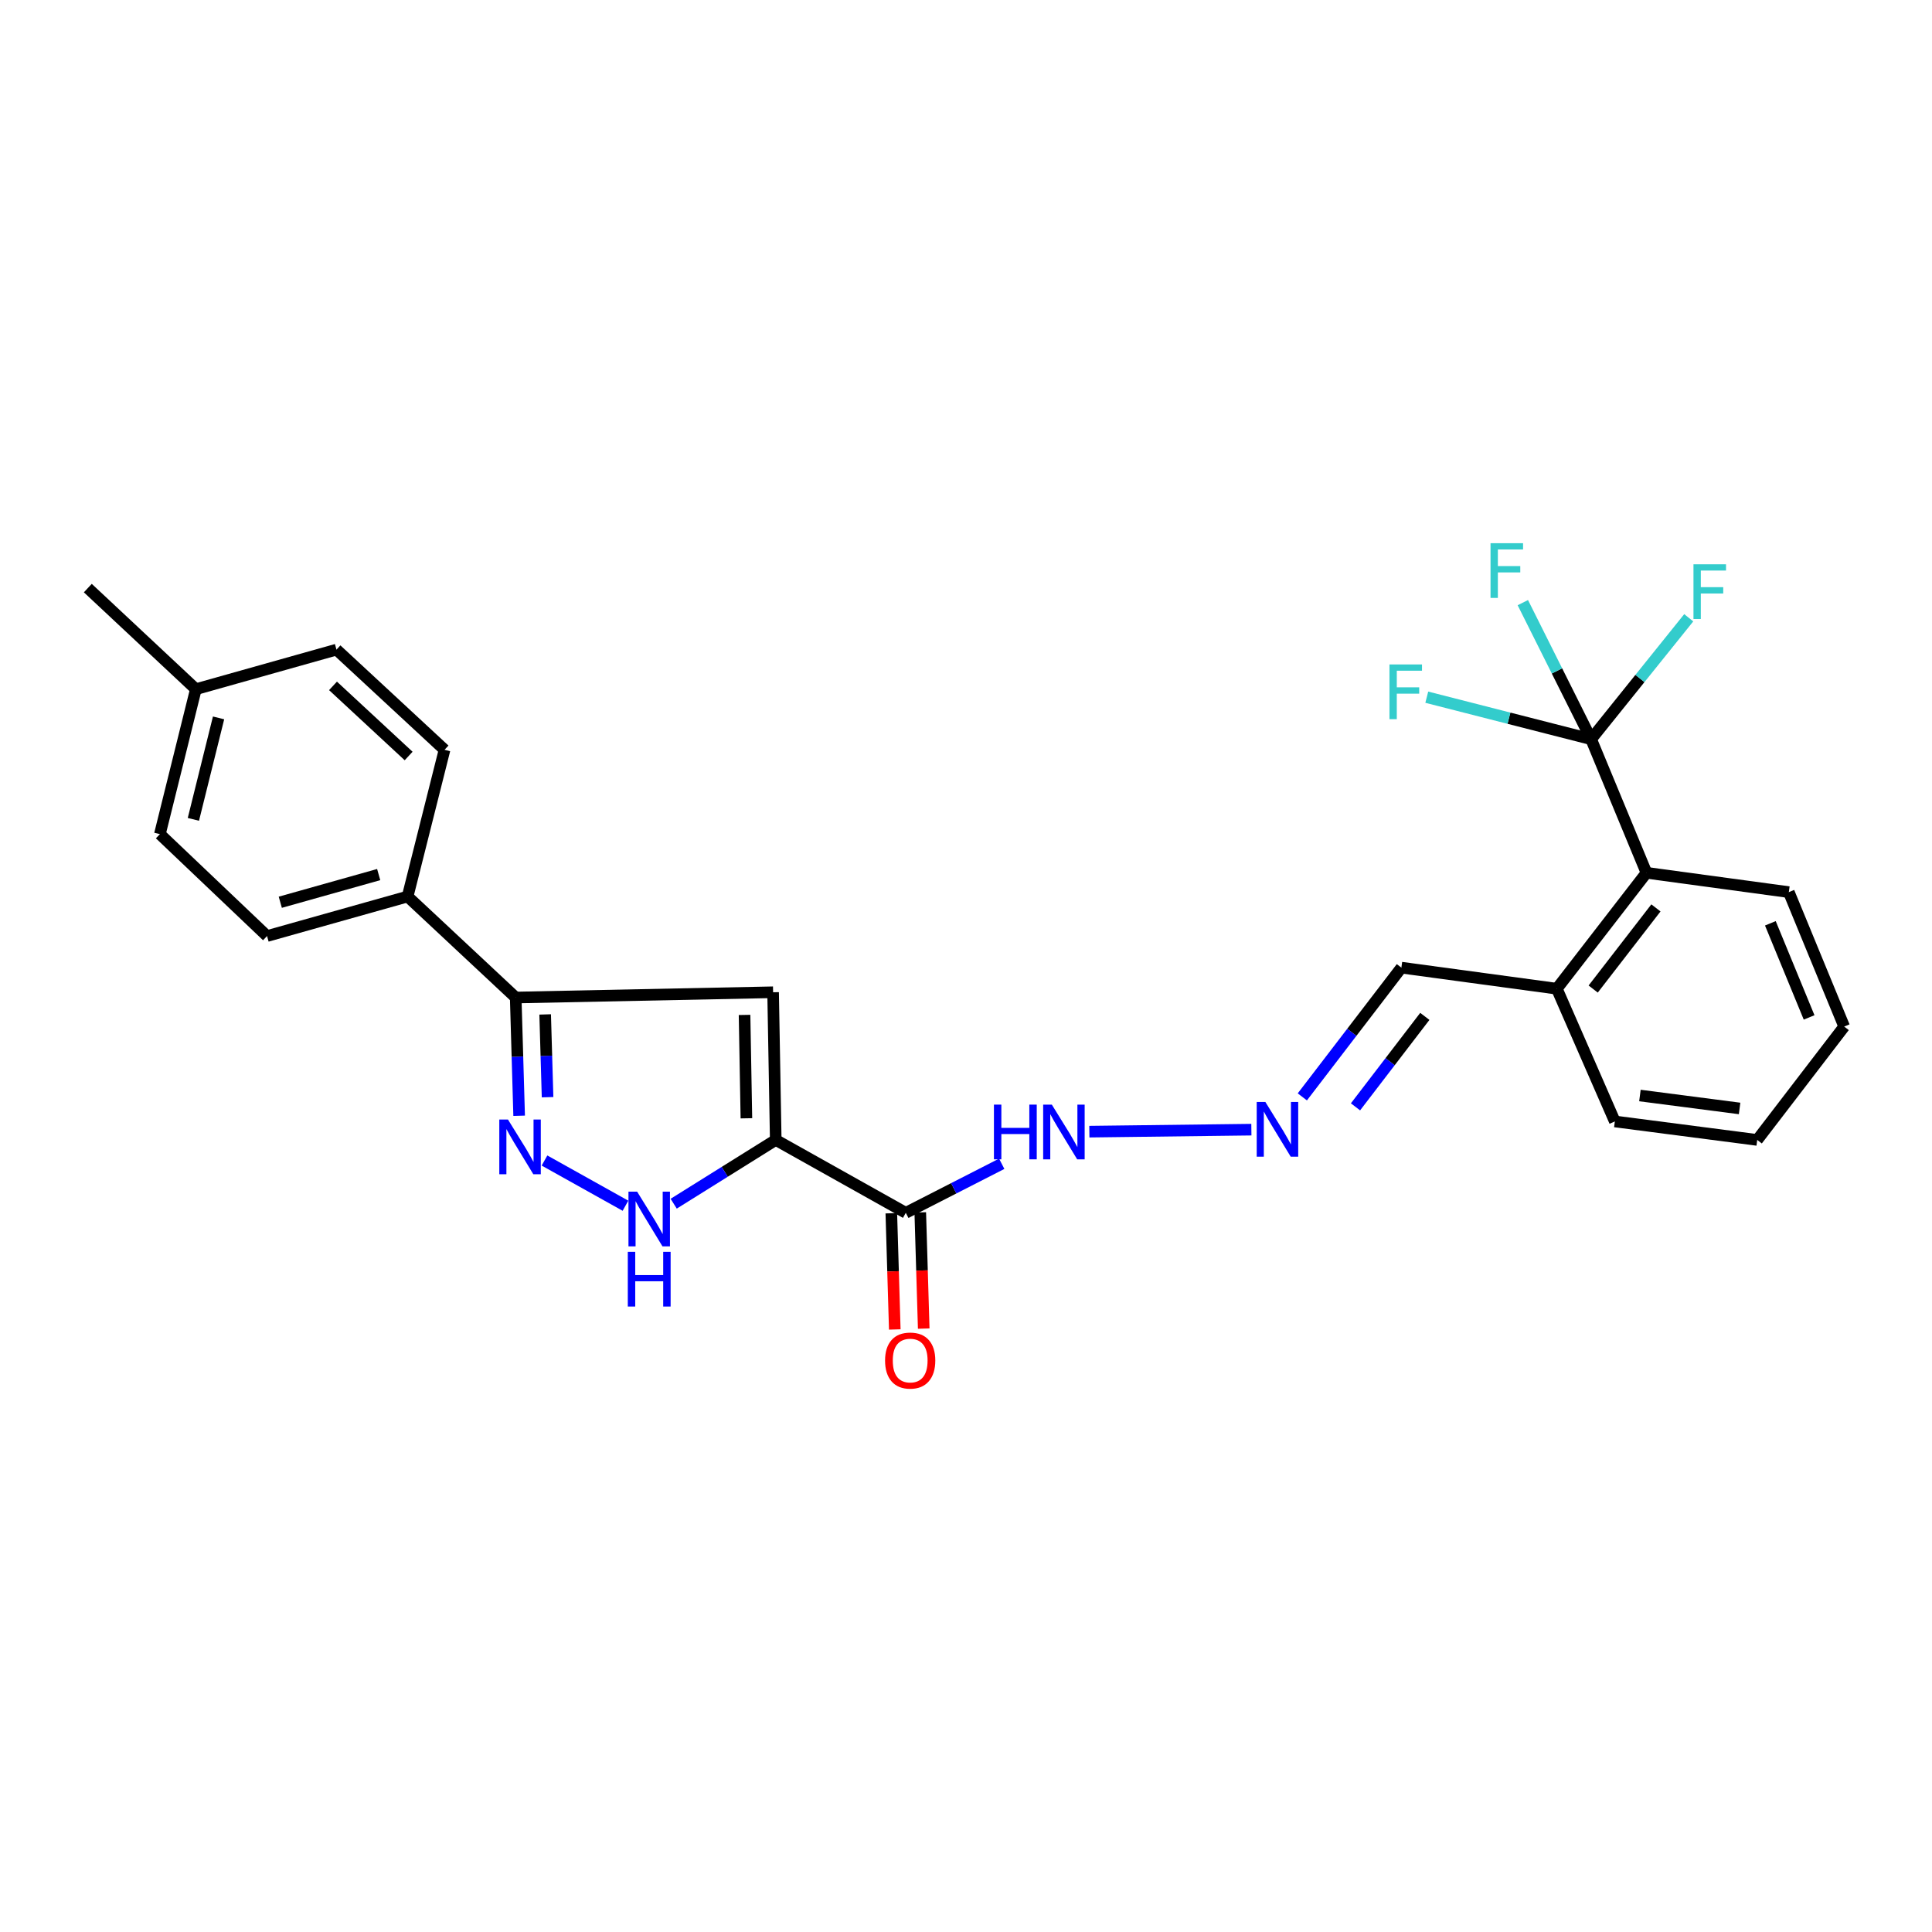 <?xml version='1.0' encoding='iso-8859-1'?>
<svg version='1.1' baseProfile='full'
              xmlns='http://www.w3.org/2000/svg'
                      xmlns:rdkit='http://www.rdkit.org/xml'
                      xmlns:xlink='http://www.w3.org/1999/xlink'
                  xml:space='preserve'
width='1000px' height='1000px' viewBox='0 0 1000 1000'>
<!-- END OF HEADER -->
<rect style='opacity:1.0;fill:#FFFFFF;stroke:none' width='1000' height='1000' x='0' y='0'> </rect>
<path class='bond-0' d='M 401.523,590.029 L 400.157,513.59' style='fill:none;fill-rule:evenodd;stroke:#000000;stroke-width:6px;stroke-linecap:butt;stroke-linejoin:miter;stroke-opacity:1' />
<path class='bond-0' d='M 386.334,578.83 L 385.378,525.323' style='fill:none;fill-rule:evenodd;stroke:#000000;stroke-width:6px;stroke-linecap:butt;stroke-linejoin:miter;stroke-opacity:1' />
<path class='bond-2' d='M 401.523,590.029 L 375.113,606.531' style='fill:none;fill-rule:evenodd;stroke:#000000;stroke-width:6px;stroke-linecap:butt;stroke-linejoin:miter;stroke-opacity:1' />
<path class='bond-2' d='M 375.113,606.531 L 348.703,623.033' style='fill:none;fill-rule:evenodd;stroke:#0000FF;stroke-width:6px;stroke-linecap:butt;stroke-linejoin:miter;stroke-opacity:1' />
<path class='bond-3' d='M 401.523,590.029 L 468.837,627.753' style='fill:none;fill-rule:evenodd;stroke:#000000;stroke-width:6px;stroke-linecap:butt;stroke-linejoin:miter;stroke-opacity:1' />
<path class='bond-5' d='M 400.157,513.59 L 266.928,516.321' style='fill:none;fill-rule:evenodd;stroke:#000000;stroke-width:6px;stroke-linecap:butt;stroke-linejoin:miter;stroke-opacity:1' />
<path class='bond-1' d='M 281.831,600.683 L 323.74,624.086' style='fill:none;fill-rule:evenodd;stroke:#0000FF;stroke-width:6px;stroke-linecap:butt;stroke-linejoin:miter;stroke-opacity:1' />
<path class='bond-26' d='M 268.708,577.524 L 267.818,546.922' style='fill:none;fill-rule:evenodd;stroke:#0000FF;stroke-width:6px;stroke-linecap:butt;stroke-linejoin:miter;stroke-opacity:1' />
<path class='bond-26' d='M 267.818,546.922 L 266.928,516.321' style='fill:none;fill-rule:evenodd;stroke:#000000;stroke-width:6px;stroke-linecap:butt;stroke-linejoin:miter;stroke-opacity:1' />
<path class='bond-26' d='M 283.421,567.908 L 282.798,546.486' style='fill:none;fill-rule:evenodd;stroke:#0000FF;stroke-width:6px;stroke-linecap:butt;stroke-linejoin:miter;stroke-opacity:1' />
<path class='bond-26' d='M 282.798,546.486 L 282.175,525.065' style='fill:none;fill-rule:evenodd;stroke:#000000;stroke-width:6px;stroke-linecap:butt;stroke-linejoin:miter;stroke-opacity:1' />
<path class='bond-9' d='M 468.837,627.753 L 493.663,615.059' style='fill:none;fill-rule:evenodd;stroke:#000000;stroke-width:6px;stroke-linecap:butt;stroke-linejoin:miter;stroke-opacity:1' />
<path class='bond-9' d='M 493.663,615.059 L 518.49,602.365' style='fill:none;fill-rule:evenodd;stroke:#0000FF;stroke-width:6px;stroke-linecap:butt;stroke-linejoin:miter;stroke-opacity:1' />
<path class='bond-10' d='M 461.347,627.976 L 462.242,658.051' style='fill:none;fill-rule:evenodd;stroke:#000000;stroke-width:6px;stroke-linecap:butt;stroke-linejoin:miter;stroke-opacity:1' />
<path class='bond-10' d='M 462.242,658.051 L 463.137,688.126' style='fill:none;fill-rule:evenodd;stroke:#FF0000;stroke-width:6px;stroke-linecap:butt;stroke-linejoin:miter;stroke-opacity:1' />
<path class='bond-10' d='M 476.327,627.53 L 477.221,657.605' style='fill:none;fill-rule:evenodd;stroke:#000000;stroke-width:6px;stroke-linecap:butt;stroke-linejoin:miter;stroke-opacity:1' />
<path class='bond-10' d='M 477.221,657.605 L 478.116,687.68' style='fill:none;fill-rule:evenodd;stroke:#FF0000;stroke-width:6px;stroke-linecap:butt;stroke-linejoin:miter;stroke-opacity:1' />
<path class='bond-4' d='M 823.564,382.609 L 852.213,451.763' style='fill:none;fill-rule:evenodd;stroke:#000000;stroke-width:6px;stroke-linecap:butt;stroke-linejoin:miter;stroke-opacity:1' />
<path class='bond-12' d='M 823.564,382.609 L 848.827,351.183' style='fill:none;fill-rule:evenodd;stroke:#000000;stroke-width:6px;stroke-linecap:butt;stroke-linejoin:miter;stroke-opacity:1' />
<path class='bond-12' d='M 848.827,351.183 L 874.089,319.758' style='fill:none;fill-rule:evenodd;stroke:#33CCCC;stroke-width:6px;stroke-linecap:butt;stroke-linejoin:miter;stroke-opacity:1' />
<path class='bond-13' d='M 823.564,382.609 L 805.889,347.265' style='fill:none;fill-rule:evenodd;stroke:#000000;stroke-width:6px;stroke-linecap:butt;stroke-linejoin:miter;stroke-opacity:1' />
<path class='bond-13' d='M 805.889,347.265 L 788.214,311.921' style='fill:none;fill-rule:evenodd;stroke:#33CCCC;stroke-width:6px;stroke-linecap:butt;stroke-linejoin:miter;stroke-opacity:1' />
<path class='bond-14' d='M 823.564,382.609 L 781.031,371.737' style='fill:none;fill-rule:evenodd;stroke:#000000;stroke-width:6px;stroke-linecap:butt;stroke-linejoin:miter;stroke-opacity:1' />
<path class='bond-14' d='M 781.031,371.737 L 738.498,360.866' style='fill:none;fill-rule:evenodd;stroke:#33CCCC;stroke-width:6px;stroke-linecap:butt;stroke-linejoin:miter;stroke-opacity:1' />
<path class='bond-8' d='M 266.928,516.321 L 210.979,464.035' style='fill:none;fill-rule:evenodd;stroke:#000000;stroke-width:6px;stroke-linecap:butt;stroke-linejoin:miter;stroke-opacity:1' />
<path class='bond-6' d='M 852.213,451.763 L 805.814,511.758' style='fill:none;fill-rule:evenodd;stroke:#000000;stroke-width:6px;stroke-linecap:butt;stroke-linejoin:miter;stroke-opacity:1' />
<path class='bond-6' d='M 857.108,469.93 L 824.629,511.927' style='fill:none;fill-rule:evenodd;stroke:#000000;stroke-width:6px;stroke-linecap:butt;stroke-linejoin:miter;stroke-opacity:1' />
<path class='bond-21' d='M 852.213,451.763 L 925.896,461.762' style='fill:none;fill-rule:evenodd;stroke:#000000;stroke-width:6px;stroke-linecap:butt;stroke-linejoin:miter;stroke-opacity:1' />
<path class='bond-7' d='M 647.708,584.709 L 563.845,585.745' style='fill:none;fill-rule:evenodd;stroke:#0000FF;stroke-width:6px;stroke-linecap:butt;stroke-linejoin:miter;stroke-opacity:1' />
<path class='bond-15' d='M 674.085,567.746 L 699.719,534.299' style='fill:none;fill-rule:evenodd;stroke:#0000FF;stroke-width:6px;stroke-linecap:butt;stroke-linejoin:miter;stroke-opacity:1' />
<path class='bond-15' d='M 699.719,534.299 L 725.354,500.851' style='fill:none;fill-rule:evenodd;stroke:#000000;stroke-width:6px;stroke-linecap:butt;stroke-linejoin:miter;stroke-opacity:1' />
<path class='bond-15' d='M 701.6,572.905 L 719.544,549.492' style='fill:none;fill-rule:evenodd;stroke:#0000FF;stroke-width:6px;stroke-linecap:butt;stroke-linejoin:miter;stroke-opacity:1' />
<path class='bond-15' d='M 719.544,549.492 L 737.488,526.079' style='fill:none;fill-rule:evenodd;stroke:#000000;stroke-width:6px;stroke-linecap:butt;stroke-linejoin:miter;stroke-opacity:1' />
<path class='bond-16' d='M 210.979,464.035 L 138.22,484.499' style='fill:none;fill-rule:evenodd;stroke:#000000;stroke-width:6px;stroke-linecap:butt;stroke-linejoin:miter;stroke-opacity:1' />
<path class='bond-16' d='M 196.008,452.678 L 145.076,467.003' style='fill:none;fill-rule:evenodd;stroke:#000000;stroke-width:6px;stroke-linecap:butt;stroke-linejoin:miter;stroke-opacity:1' />
<path class='bond-17' d='M 210.979,464.035 L 230.087,388.095' style='fill:none;fill-rule:evenodd;stroke:#000000;stroke-width:6px;stroke-linecap:butt;stroke-linejoin:miter;stroke-opacity:1' />
<path class='bond-11' d='M 805.814,511.758 L 725.354,500.851' style='fill:none;fill-rule:evenodd;stroke:#000000;stroke-width:6px;stroke-linecap:butt;stroke-linejoin:miter;stroke-opacity:1' />
<path class='bond-22' d='M 805.814,511.758 L 835.837,580.462' style='fill:none;fill-rule:evenodd;stroke:#000000;stroke-width:6px;stroke-linecap:butt;stroke-linejoin:miter;stroke-opacity:1' />
<path class='bond-19' d='M 138.22,484.499 L 82.754,431.747' style='fill:none;fill-rule:evenodd;stroke:#000000;stroke-width:6px;stroke-linecap:butt;stroke-linejoin:miter;stroke-opacity:1' />
<path class='bond-18' d='M 230.087,388.095 L 174.163,336.242' style='fill:none;fill-rule:evenodd;stroke:#000000;stroke-width:6px;stroke-linecap:butt;stroke-linejoin:miter;stroke-opacity:1' />
<path class='bond-18' d='M 211.509,391.307 L 172.362,355.01' style='fill:none;fill-rule:evenodd;stroke:#000000;stroke-width:6px;stroke-linecap:butt;stroke-linejoin:miter;stroke-opacity:1' />
<path class='bond-20' d='M 174.163,336.242 L 101.379,356.716' style='fill:none;fill-rule:evenodd;stroke:#000000;stroke-width:6px;stroke-linecap:butt;stroke-linejoin:miter;stroke-opacity:1' />
<path class='bond-27' d='M 82.754,431.747 L 101.379,356.716' style='fill:none;fill-rule:evenodd;stroke:#000000;stroke-width:6px;stroke-linecap:butt;stroke-linejoin:miter;stroke-opacity:1' />
<path class='bond-27' d='M 100.093,424.103 L 113.13,371.581' style='fill:none;fill-rule:evenodd;stroke:#000000;stroke-width:6px;stroke-linecap:butt;stroke-linejoin:miter;stroke-opacity:1' />
<path class='bond-23' d='M 101.379,356.716 L 45.455,304.396' style='fill:none;fill-rule:evenodd;stroke:#000000;stroke-width:6px;stroke-linecap:butt;stroke-linejoin:miter;stroke-opacity:1' />
<path class='bond-28' d='M 925.896,461.762 L 954.545,531.349' style='fill:none;fill-rule:evenodd;stroke:#000000;stroke-width:6px;stroke-linecap:butt;stroke-linejoin:miter;stroke-opacity:1' />
<path class='bond-28' d='M 916.336,477.905 L 936.39,526.616' style='fill:none;fill-rule:evenodd;stroke:#000000;stroke-width:6px;stroke-linecap:butt;stroke-linejoin:miter;stroke-opacity:1' />
<path class='bond-25' d='M 835.837,580.462 L 909.536,590.029' style='fill:none;fill-rule:evenodd;stroke:#000000;stroke-width:6px;stroke-linecap:butt;stroke-linejoin:miter;stroke-opacity:1' />
<path class='bond-25' d='M 848.821,567.036 L 900.41,573.732' style='fill:none;fill-rule:evenodd;stroke:#000000;stroke-width:6px;stroke-linecap:butt;stroke-linejoin:miter;stroke-opacity:1' />
<path class='bond-24' d='M 954.545,531.349 L 909.536,590.029' style='fill:none;fill-rule:evenodd;stroke:#000000;stroke-width:6px;stroke-linecap:butt;stroke-linejoin:miter;stroke-opacity:1' />
<path  class='atom-2' d='M 262.916 579.457
L 272.196 594.457
Q 273.116 595.937, 274.596 598.617
Q 276.076 601.297, 276.156 601.457
L 276.156 579.457
L 279.916 579.457
L 279.916 607.777
L 276.036 607.777
L 266.076 591.377
Q 264.916 589.457, 263.676 587.257
Q 262.476 585.057, 262.116 584.377
L 262.116 607.777
L 258.436 607.777
L 258.436 579.457
L 262.916 579.457
' fill='#0000FF'/>
<path  class='atom-3' d='M 329.772 616.79
L 339.052 631.79
Q 339.972 633.27, 341.452 635.95
Q 342.932 638.63, 343.012 638.79
L 343.012 616.79
L 346.772 616.79
L 346.772 645.11
L 342.892 645.11
L 332.932 628.71
Q 331.772 626.79, 330.532 624.59
Q 329.332 622.39, 328.972 621.71
L 328.972 645.11
L 325.292 645.11
L 325.292 616.79
L 329.772 616.79
' fill='#0000FF'/>
<path  class='atom-3' d='M 324.952 647.942
L 328.792 647.942
L 328.792 659.982
L 343.272 659.982
L 343.272 647.942
L 347.112 647.942
L 347.112 676.262
L 343.272 676.262
L 343.272 663.182
L 328.792 663.182
L 328.792 676.262
L 324.952 676.262
L 324.952 647.942
' fill='#0000FF'/>
<path  class='atom-8' d='M 654.952 570.382
L 664.232 585.382
Q 665.152 586.862, 666.632 589.542
Q 668.112 592.222, 668.192 592.382
L 668.192 570.382
L 671.952 570.382
L 671.952 598.702
L 668.072 598.702
L 658.112 582.302
Q 656.952 580.382, 655.712 578.182
Q 654.512 575.982, 654.152 575.302
L 654.152 598.702
L 650.472 598.702
L 650.472 570.382
L 654.952 570.382
' fill='#0000FF'/>
<path  class='atom-10' d='M 514.459 571.747
L 518.299 571.747
L 518.299 583.787
L 532.779 583.787
L 532.779 571.747
L 536.619 571.747
L 536.619 600.067
L 532.779 600.067
L 532.779 586.987
L 518.299 586.987
L 518.299 600.067
L 514.459 600.067
L 514.459 571.747
' fill='#0000FF'/>
<path  class='atom-10' d='M 544.419 571.747
L 553.699 586.747
Q 554.619 588.227, 556.099 590.907
Q 557.579 593.587, 557.659 593.747
L 557.659 571.747
L 561.419 571.747
L 561.419 600.067
L 557.539 600.067
L 547.579 583.667
Q 546.419 581.747, 545.179 579.547
Q 543.979 577.347, 543.619 576.667
L 543.619 600.067
L 539.939 600.067
L 539.939 571.747
L 544.419 571.747
' fill='#0000FF'/>
<path  class='atom-11' d='M 458.11 704.213
Q 458.11 697.413, 461.47 693.613
Q 464.83 689.813, 471.11 689.813
Q 477.39 689.813, 480.75 693.613
Q 484.11 697.413, 484.11 704.213
Q 484.11 711.093, 480.71 715.013
Q 477.31 718.893, 471.11 718.893
Q 464.87 718.893, 461.47 715.013
Q 458.11 711.133, 458.11 704.213
M 471.11 715.693
Q 475.43 715.693, 477.75 712.813
Q 480.11 709.893, 480.11 704.213
Q 480.11 698.653, 477.75 695.853
Q 475.43 693.013, 471.11 693.013
Q 466.79 693.013, 464.43 695.813
Q 462.11 698.613, 462.11 704.213
Q 462.11 709.933, 464.43 712.813
Q 466.79 715.693, 471.11 715.693
' fill='#FF0000'/>
<path  class='atom-13' d='M 876.539 292.076
L 893.379 292.076
L 893.379 295.316
L 880.339 295.316
L 880.339 303.916
L 891.939 303.916
L 891.939 307.196
L 880.339 307.196
L 880.339 320.396
L 876.539 320.396
L 876.539 292.076
' fill='#33CCCC'/>
<path  class='atom-14' d='M 771.492 281.161
L 788.332 281.161
L 788.332 284.401
L 775.292 284.401
L 775.292 293.001
L 786.892 293.001
L 786.892 296.281
L 775.292 296.281
L 775.292 309.481
L 771.492 309.481
L 771.492 281.161
' fill='#33CCCC'/>
<path  class='atom-15' d='M 719.182 343.921
L 736.022 343.921
L 736.022 347.161
L 722.982 347.161
L 722.982 355.761
L 734.582 355.761
L 734.582 359.041
L 722.982 359.041
L 722.982 372.241
L 719.182 372.241
L 719.182 343.921
' fill='#33CCCC'/>
</svg>
